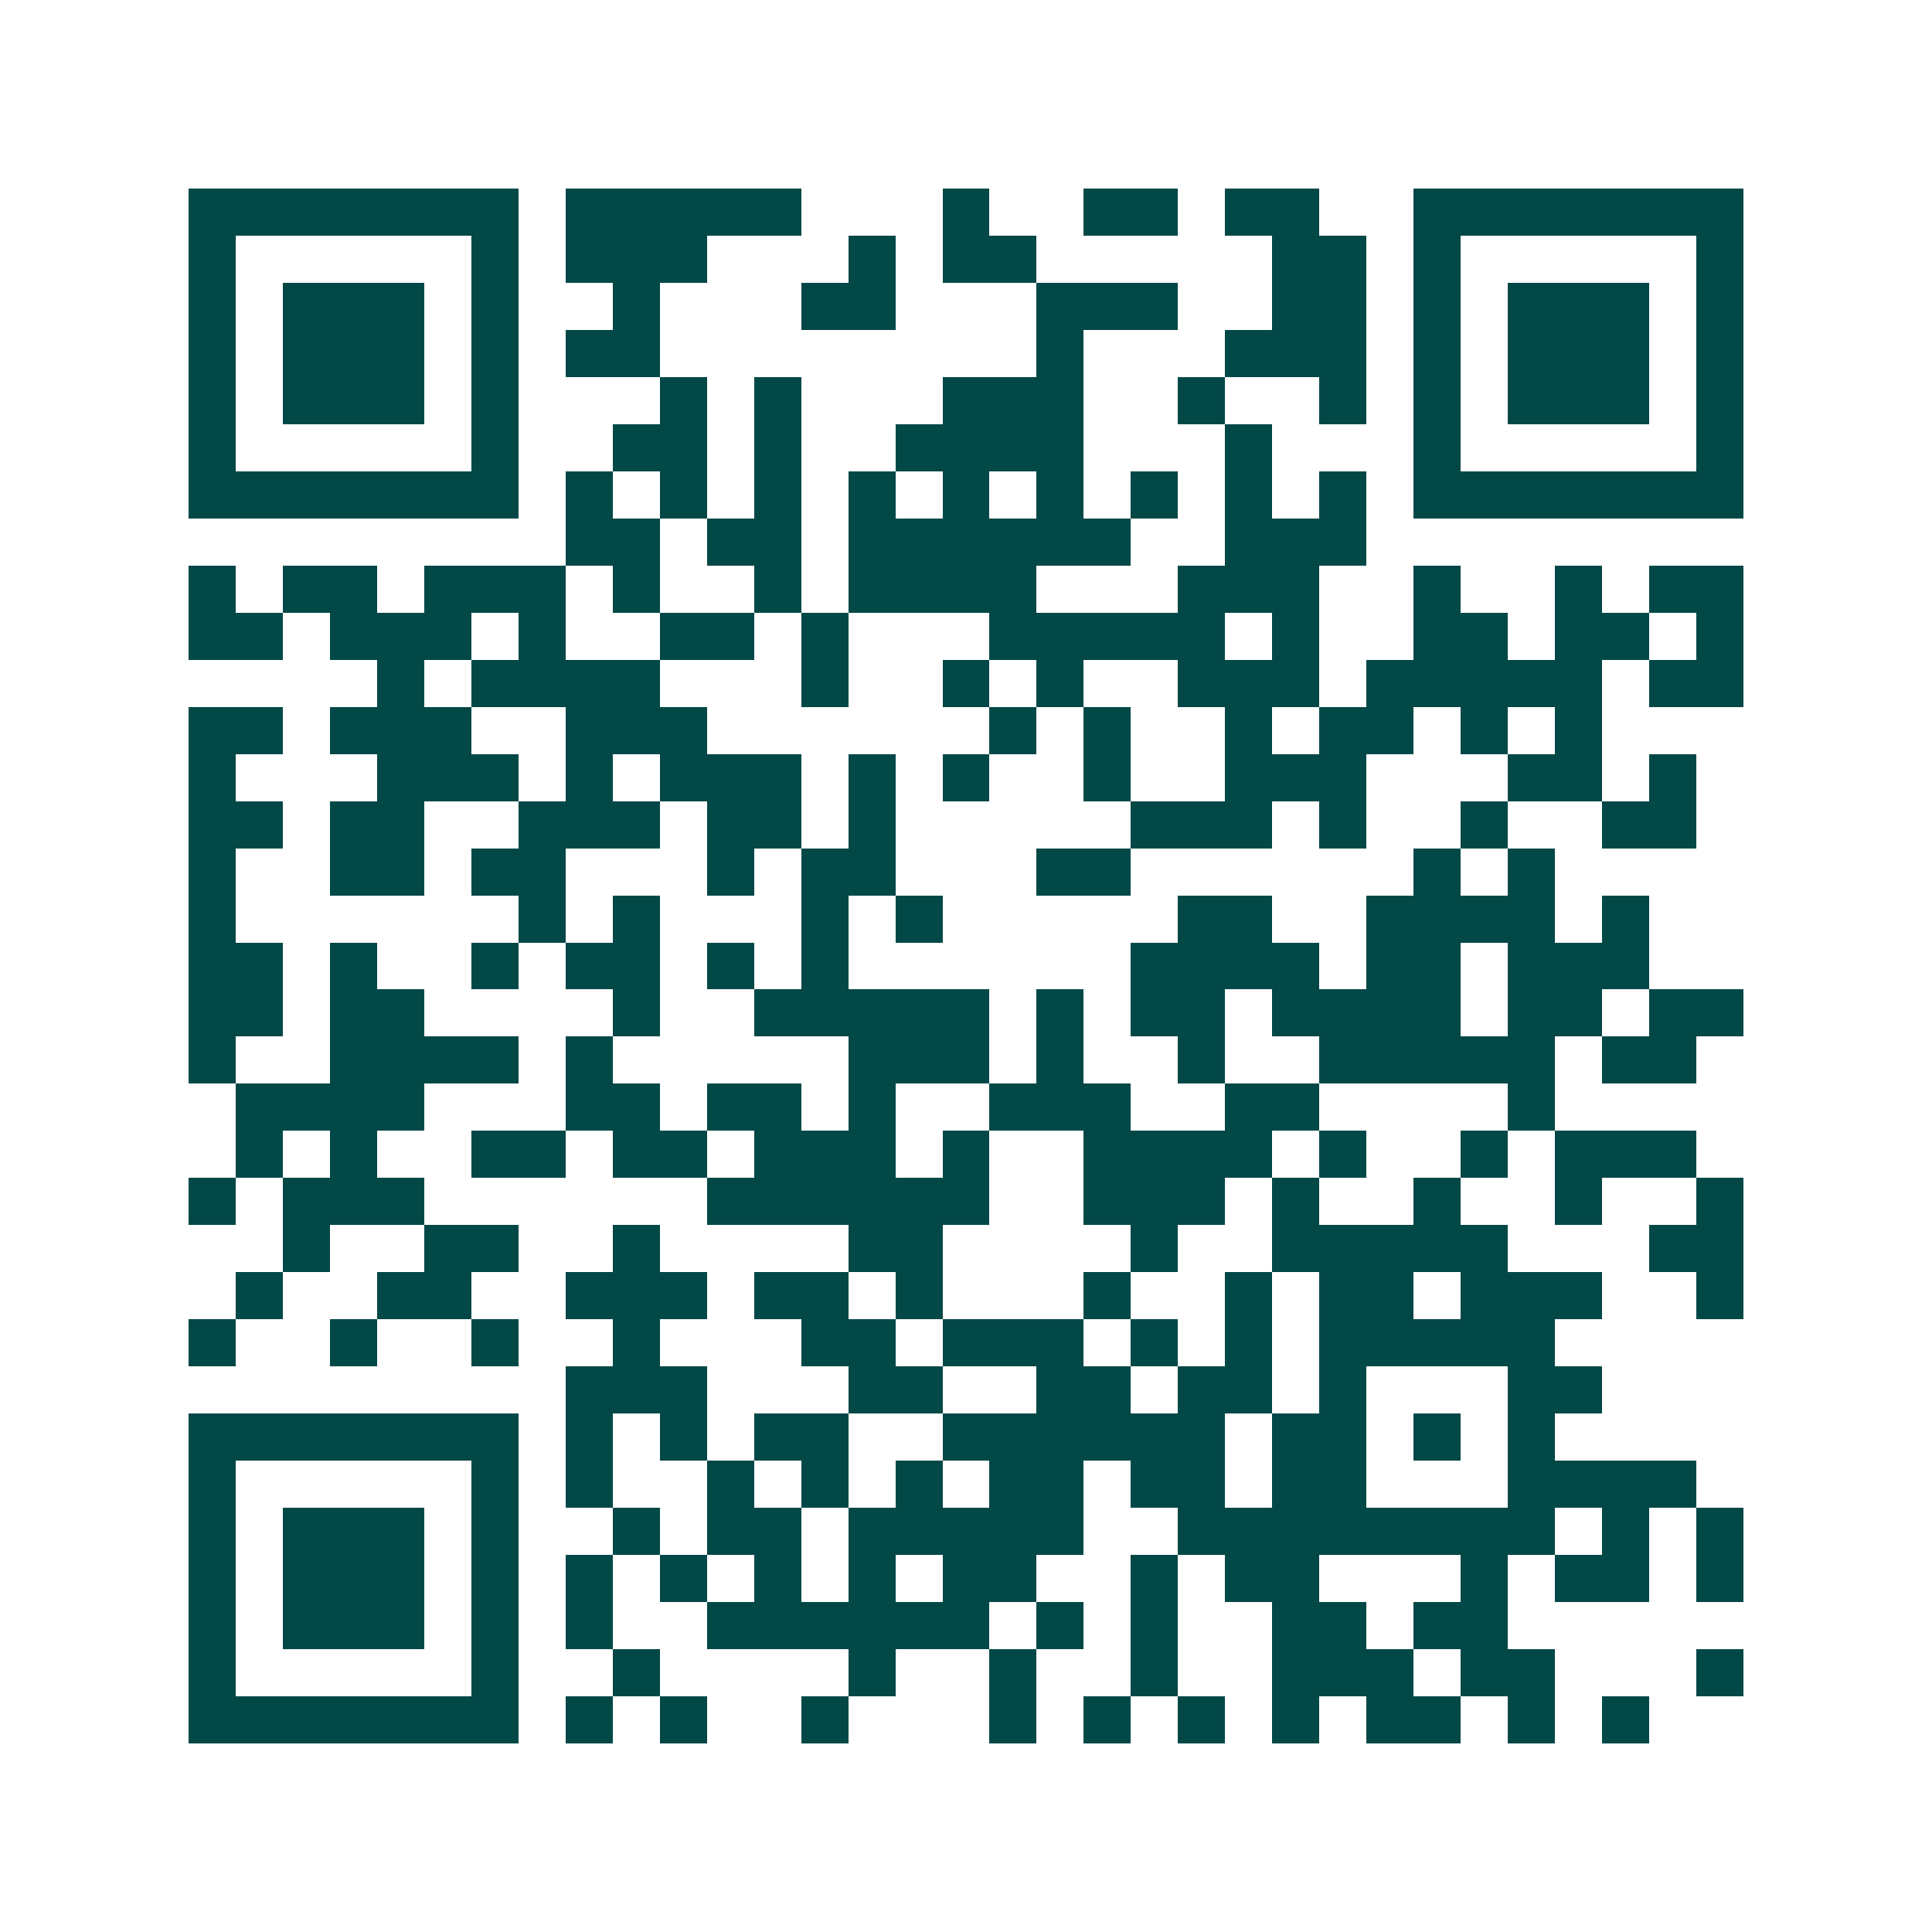 <svg xmlns="http://www.w3.org/2000/svg" width="200" height="200" viewBox="0 0 41 41" shape-rendering="crispEdges"><path fill="#ffffff" d="M0 0h41v41H0z"/><path stroke="#014847" d="M4 4.5h7m1 0h5m3 0h1m2 0h2m1 0h2m2 0h7M4 5.5h1m5 0h1m1 0h3m3 0h1m1 0h2m5 0h2m1 0h1m5 0h1M4 6.5h1m1 0h3m1 0h1m2 0h1m3 0h2m3 0h3m2 0h2m1 0h1m1 0h3m1 0h1M4 7.5h1m1 0h3m1 0h1m1 0h2m8 0h1m3 0h3m1 0h1m1 0h3m1 0h1M4 8.5h1m1 0h3m1 0h1m3 0h1m1 0h1m3 0h3m2 0h1m2 0h1m1 0h1m1 0h3m1 0h1M4 9.5h1m5 0h1m2 0h2m1 0h1m2 0h4m3 0h1m3 0h1m5 0h1M4 10.5h7m1 0h1m1 0h1m1 0h1m1 0h1m1 0h1m1 0h1m1 0h1m1 0h1m1 0h1m1 0h7M12 11.5h2m1 0h2m1 0h6m2 0h3M4 12.5h1m1 0h2m1 0h3m1 0h1m2 0h1m1 0h4m3 0h3m2 0h1m2 0h1m1 0h2M4 13.5h2m1 0h3m1 0h1m2 0h2m1 0h1m3 0h5m1 0h1m2 0h2m1 0h2m1 0h1M8 14.5h1m1 0h4m3 0h1m2 0h1m1 0h1m2 0h3m1 0h5m1 0h2M4 15.5h2m1 0h3m2 0h3m6 0h1m1 0h1m2 0h1m1 0h2m1 0h1m1 0h1M4 16.5h1m3 0h3m1 0h1m1 0h3m1 0h1m1 0h1m2 0h1m2 0h3m3 0h2m1 0h1M4 17.5h2m1 0h2m2 0h3m1 0h2m1 0h1m5 0h3m1 0h1m2 0h1m2 0h2M4 18.5h1m2 0h2m1 0h2m3 0h1m1 0h2m3 0h2m6 0h1m1 0h1M4 19.5h1m6 0h1m1 0h1m3 0h1m1 0h1m5 0h2m2 0h4m1 0h1M4 20.5h2m1 0h1m2 0h1m1 0h2m1 0h1m1 0h1m6 0h4m1 0h2m1 0h3M4 21.5h2m1 0h2m4 0h1m2 0h5m1 0h1m1 0h2m1 0h4m1 0h2m1 0h2M4 22.5h1m2 0h4m1 0h1m5 0h3m1 0h1m2 0h1m2 0h5m1 0h2M5 23.5h4m3 0h2m1 0h2m1 0h1m2 0h3m2 0h2m4 0h1M5 24.5h1m1 0h1m2 0h2m1 0h2m1 0h3m1 0h1m2 0h4m1 0h1m2 0h1m1 0h3M4 25.5h1m1 0h3m6 0h6m2 0h3m1 0h1m2 0h1m2 0h1m2 0h1M6 26.5h1m2 0h2m2 0h1m4 0h2m4 0h1m2 0h5m3 0h2M5 27.5h1m2 0h2m2 0h3m1 0h2m1 0h1m3 0h1m2 0h1m1 0h2m1 0h3m2 0h1M4 28.5h1m2 0h1m2 0h1m2 0h1m3 0h2m1 0h3m1 0h1m1 0h1m1 0h5M12 29.5h3m3 0h2m2 0h2m1 0h2m1 0h1m3 0h2M4 30.5h7m1 0h1m1 0h1m1 0h2m2 0h6m1 0h2m1 0h1m1 0h1M4 31.5h1m5 0h1m1 0h1m2 0h1m1 0h1m1 0h1m1 0h2m1 0h2m1 0h2m3 0h4M4 32.5h1m1 0h3m1 0h1m2 0h1m1 0h2m1 0h5m2 0h8m1 0h1m1 0h1M4 33.5h1m1 0h3m1 0h1m1 0h1m1 0h1m1 0h1m1 0h1m1 0h2m2 0h1m1 0h2m3 0h1m1 0h2m1 0h1M4 34.5h1m1 0h3m1 0h1m1 0h1m2 0h6m1 0h1m1 0h1m2 0h2m1 0h2M4 35.5h1m5 0h1m2 0h1m4 0h1m2 0h1m2 0h1m2 0h3m1 0h2m3 0h1M4 36.5h7m1 0h1m1 0h1m2 0h1m3 0h1m1 0h1m1 0h1m1 0h1m1 0h2m1 0h1m1 0h1"/></svg>
